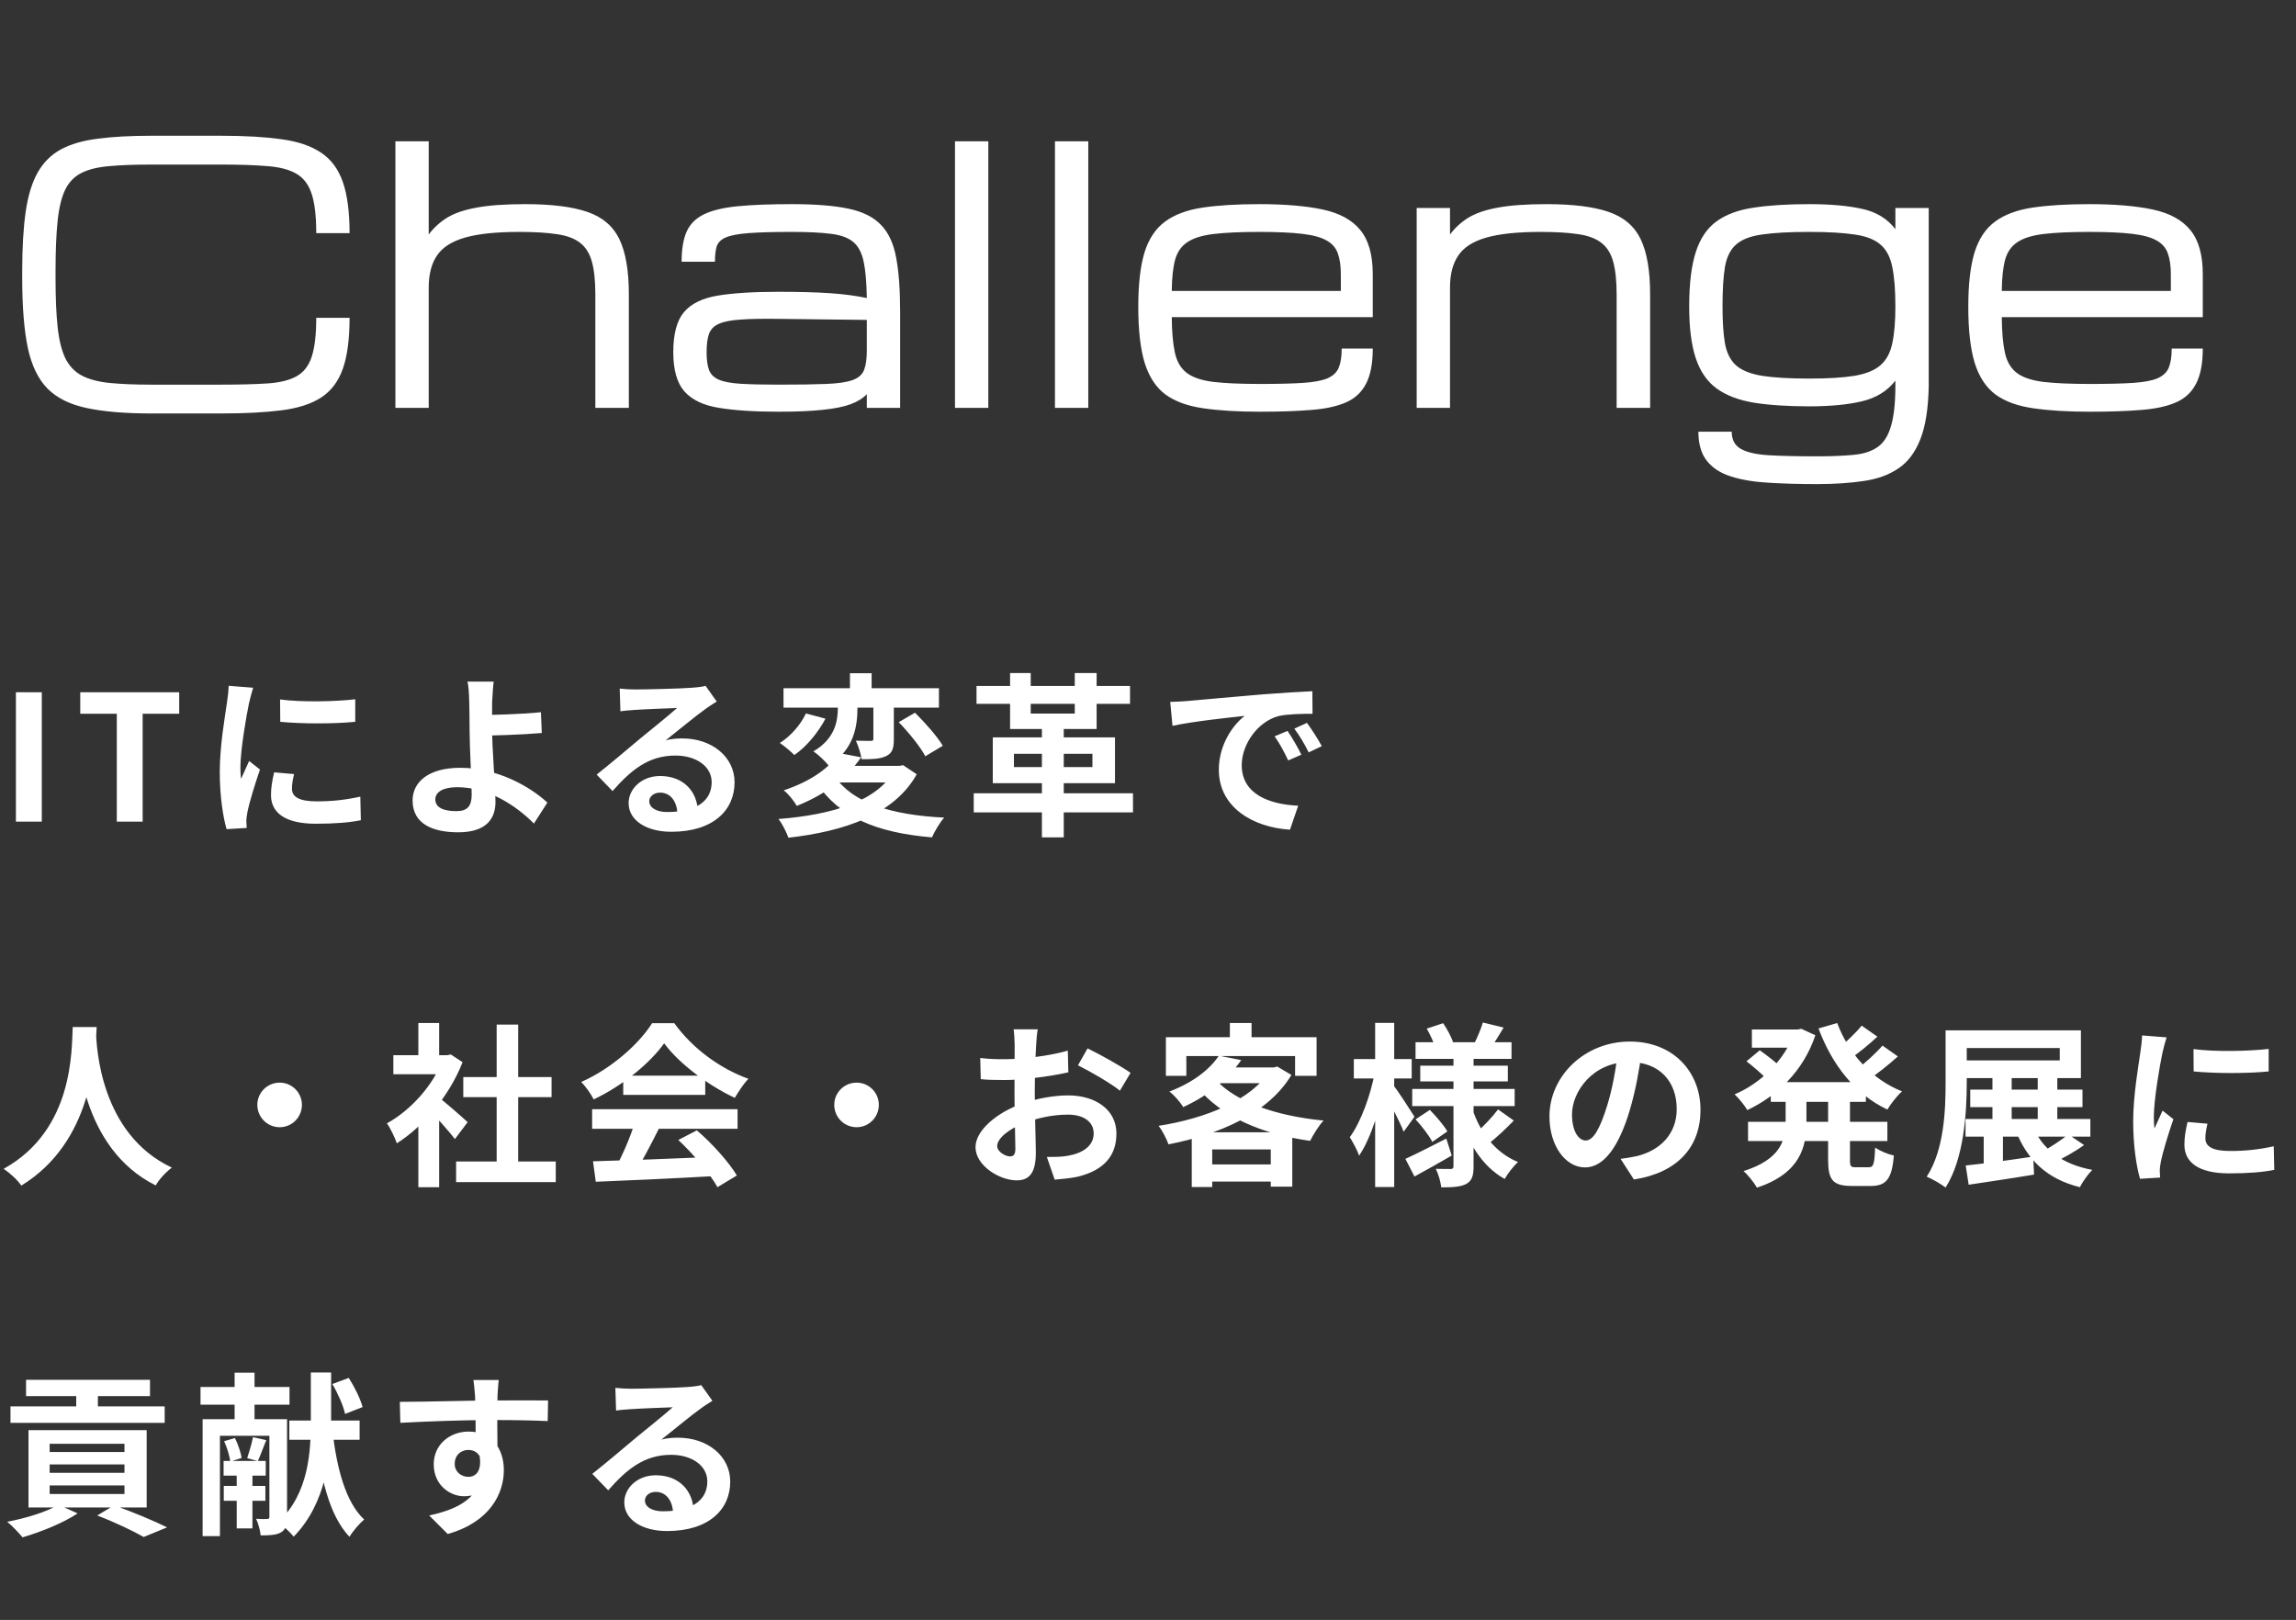 <svg width="394" height="278" viewBox="0 0 394 278" fill="none" xmlns="http://www.w3.org/2000/svg">
<rect x="0" y="0" width="394" height="278" fill="#333333" stroke="none"/>
<path d="M3.812 47.721L3.812 46.529C3.812 42.478 4.011 39.083 4.408 36.343C4.805 33.583 5.49 31.339 6.463 29.611C7.436 27.884 8.757 26.563 10.425 25.65C12.113 24.736 14.227 24.121 16.769 23.803C19.311 23.466 22.369 23.297 25.943 23.297L37.946 23.297C42.037 23.297 45.482 23.495 48.282 23.893C51.101 24.27 53.365 25.034 55.073 26.186C56.8 27.318 58.051 28.996 58.826 31.22C59.6 33.424 59.987 36.353 59.987 40.006L54.269 40.006C54.269 37.127 54.01 34.893 53.494 33.305C52.978 31.696 52.104 30.535 50.873 29.82C49.662 29.105 48.004 28.668 45.899 28.509C43.794 28.331 41.143 28.241 37.946 28.241L25.943 28.241C23.103 28.241 20.711 28.331 18.765 28.509C16.819 28.668 15.23 29.055 13.999 29.671C12.788 30.267 11.854 31.22 11.199 32.53C10.564 33.841 10.127 35.628 9.889 37.892C9.65 40.155 9.531 43.035 9.531 46.529L9.531 47.721C9.531 51.096 9.65 53.896 9.889 56.12C10.127 58.344 10.564 60.121 11.199 61.452C11.854 62.782 12.788 63.775 13.999 64.43C15.23 65.085 16.819 65.512 18.765 65.711C20.711 65.909 23.103 66.009 25.943 66.009L37.946 66.009C41.143 66.009 43.794 65.939 45.899 65.8C48.004 65.661 49.662 65.254 50.873 64.579C52.104 63.904 52.978 62.782 53.494 61.213C54.01 59.625 54.269 57.401 54.269 54.541L59.987 54.541C59.987 58.195 59.6 61.114 58.826 63.298C58.051 65.483 56.8 67.131 55.073 68.243C53.365 69.335 51.101 70.06 48.282 70.417C45.482 70.774 42.037 70.953 37.946 70.953L25.943 70.953C21.475 70.953 17.802 70.645 14.922 70.03C12.043 69.434 9.789 68.322 8.161 66.694C6.553 65.066 5.421 62.722 4.766 59.665C4.13 56.607 3.812 52.625 3.812 47.721ZM67.851 70L67.851 24.25L73.569 24.25L73.569 40.245C74.423 39.093 75.476 38.13 76.727 37.355C77.997 36.581 79.685 36.005 81.79 35.628C83.915 35.231 86.695 35.032 90.13 35.032C94.618 35.032 98.152 35.469 100.733 36.343C103.335 37.217 105.181 38.775 106.273 41.019C107.366 43.263 107.912 46.44 107.912 50.55L107.912 70L102.163 70L102.163 50.55C102.163 48.207 101.965 46.321 101.567 44.891C101.17 43.461 100.485 42.379 99.512 41.645C98.559 40.91 97.239 40.423 95.551 40.185C93.863 39.927 91.718 39.798 89.117 39.798C85.146 39.798 82.028 40.126 79.765 40.781C77.501 41.436 75.903 42.469 74.969 43.878C74.036 45.268 73.569 47.085 73.569 49.329L73.569 70L67.851 70ZM133.616 70.655C129.506 70.655 126.11 70.437 123.43 70C120.769 69.583 118.783 68.65 117.473 67.2C116.182 65.751 115.537 63.497 115.537 60.439C115.537 57.322 116.142 55.038 117.354 53.588C118.585 52.119 120.521 51.166 123.162 50.729C125.822 50.292 129.307 50.074 133.616 50.074C137.111 50.074 140.04 50.153 142.403 50.312C144.766 50.471 146.881 50.749 148.747 51.146C148.707 48.505 148.529 46.43 148.211 44.921C147.893 43.392 147.298 42.26 146.424 41.525C145.55 40.791 144.269 40.324 142.582 40.126C140.914 39.907 138.69 39.798 135.91 39.798C132.733 39.798 130.241 39.867 128.434 40.006C126.646 40.145 125.346 40.394 124.532 40.751C123.718 41.108 123.201 41.625 122.983 42.3C122.784 42.975 122.685 43.849 122.685 44.921L116.966 44.921C116.966 42.776 117.254 41.049 117.83 39.738C118.426 38.428 119.429 37.435 120.838 36.76C122.248 36.085 124.174 35.628 126.617 35.39C129.079 35.151 132.177 35.032 135.91 35.032C139.921 35.032 143.147 35.29 145.59 35.807C148.052 36.323 149.919 37.256 151.189 38.606C152.48 39.937 153.344 41.803 153.781 44.206C154.237 46.609 154.466 49.706 154.466 53.499L154.466 70L148.747 70L148.747 67.647C148.072 68.362 147.139 68.938 145.947 69.374C144.756 69.811 143.167 70.129 141.182 70.328C139.216 70.546 136.694 70.655 133.616 70.655ZM133.616 66.009C137.012 66.009 139.722 65.969 141.748 65.89C143.773 65.81 145.282 65.592 146.275 65.234C147.288 64.877 147.953 64.301 148.271 63.507C148.588 62.713 148.747 61.601 148.747 60.171L148.747 54.899L133.616 54.72C130.936 54.681 128.771 54.72 127.123 54.839C125.495 54.939 124.254 55.177 123.4 55.554C122.546 55.912 121.97 56.487 121.672 57.282C121.394 58.056 121.255 59.109 121.255 60.439C121.255 61.73 121.394 62.752 121.672 63.507C121.97 64.261 122.546 64.817 123.4 65.175C124.254 65.532 125.495 65.761 127.123 65.86C128.771 65.959 130.936 66.009 133.616 66.009ZM163.878 70L163.878 24.25L169.597 24.25L169.597 70L163.878 70ZM181.034 70L181.034 24.25L186.753 24.25L186.753 70L181.034 70ZM235.571 59.813C235.571 62.375 235.184 64.391 234.409 65.86C233.655 67.329 232.493 68.401 230.924 69.077C229.356 69.752 227.35 70.179 224.908 70.357C222.485 70.556 219.596 70.655 216.24 70.655C212.408 70.655 209.151 70.457 206.471 70.06C203.81 69.682 201.655 68.898 200.007 67.707C198.379 66.495 197.188 64.688 196.433 62.286C195.698 59.883 195.331 56.676 195.331 52.665C195.331 48.773 195.688 45.656 196.403 43.312C197.138 40.969 198.319 39.202 199.948 38.011C201.576 36.819 203.711 36.025 206.352 35.628C209.012 35.231 212.259 35.032 216.091 35.032C220.48 35.032 224.113 35.34 226.993 35.956C229.872 36.571 232.016 37.743 233.426 39.47C234.856 41.198 235.571 43.73 235.571 47.065L235.571 54.422L201.08 54.422C201.099 56.964 201.278 58.999 201.616 60.528C201.953 62.057 202.628 63.209 203.641 63.983C204.654 64.758 206.163 65.274 208.168 65.532C210.194 65.77 212.884 65.89 216.24 65.89C219.258 65.89 221.691 65.83 223.538 65.711C225.404 65.592 226.814 65.334 227.767 64.936C228.74 64.519 229.395 63.904 229.733 63.09C230.07 62.276 230.239 61.184 230.239 59.813L235.571 59.813ZM216.091 39.798C212.855 39.798 210.243 39.917 208.258 40.155C206.292 40.394 204.793 40.86 203.76 41.555C202.728 42.23 202.023 43.243 201.646 44.593C201.288 45.944 201.099 47.721 201.08 49.925L230.09 49.925L230.09 47.065C230.09 45.636 229.922 44.454 229.584 43.521C229.266 42.568 228.631 41.823 227.678 41.287C226.725 40.731 225.315 40.344 223.448 40.126C221.602 39.907 219.149 39.798 216.091 39.798ZM243.106 70L243.106 35.688L248.825 35.688L248.825 40.245C249.679 39.093 250.731 38.13 251.982 37.355C253.253 36.581 254.941 36.005 257.046 35.628C259.171 35.231 261.951 35.032 265.386 35.032C269.873 35.032 273.408 35.469 275.989 36.343C278.59 37.217 280.437 38.775 281.529 41.019C282.621 43.263 283.167 46.44 283.167 50.55L283.167 70L277.419 70L277.419 50.55C277.419 48.207 277.22 46.321 276.823 44.891C276.426 43.461 275.741 42.379 274.768 41.645C273.815 40.91 272.494 40.423 270.807 40.185C269.119 39.927 266.974 39.798 264.373 39.798C260.402 39.798 257.284 40.126 255.021 40.781C252.757 41.436 251.158 42.469 250.225 43.878C249.292 45.268 248.825 47.085 248.825 49.329L248.825 70L243.106 70ZM311.761 83.076C308.723 83.076 305.953 82.996 303.451 82.837C300.969 82.698 298.834 82.341 297.047 81.765C295.26 81.209 293.88 80.316 292.907 79.085C291.934 77.873 291.448 76.205 291.448 74.081L297.167 74.081C297.167 75.471 297.703 76.463 298.775 77.059C299.867 77.655 301.495 78.012 303.66 78.131C305.824 78.251 308.525 78.31 311.761 78.31C314.164 78.31 316.219 78.231 317.927 78.072C319.634 77.933 321.024 77.506 322.097 76.791C323.189 76.076 323.983 74.875 324.479 73.187C324.996 71.519 325.254 69.166 325.254 66.128L325.254 65.324C323.864 67.111 321.948 68.292 319.505 68.868C317.083 69.444 314.075 69.732 310.48 69.732C306.767 69.732 303.6 69.523 300.979 69.106C298.358 68.67 296.223 67.856 294.575 66.664C292.947 65.473 291.756 63.745 291.001 61.481C290.246 59.218 289.869 56.259 289.869 52.605C289.869 48.714 290.246 45.596 291.001 43.253C291.756 40.91 292.947 39.153 294.575 37.981C296.223 36.79 298.358 36.005 300.979 35.628C303.6 35.231 306.767 35.032 310.48 35.032C314.075 35.032 317.083 35.3 319.505 35.836C321.948 36.353 323.864 37.514 325.254 39.321L325.254 35.688L330.973 35.688L330.973 66.366C330.893 70.139 330.417 73.137 329.543 75.361C328.669 77.605 327.418 79.273 325.79 80.365C324.182 81.477 322.196 82.202 319.833 82.54C317.49 82.897 314.799 83.076 311.761 83.076ZM325.254 52.605C325.254 49.766 325.075 47.502 324.718 45.815C324.38 44.107 323.705 42.826 322.692 41.972C321.7 41.099 320.22 40.523 318.254 40.245C316.308 39.947 313.717 39.798 310.48 39.798C307.065 39.798 304.355 39.947 302.349 40.245C300.363 40.523 298.884 41.099 297.911 41.972C296.938 42.826 296.303 44.107 296.005 45.815C295.727 47.502 295.588 49.766 295.588 52.605C295.588 55.187 295.727 57.292 296.005 58.92C296.303 60.548 296.928 61.799 297.881 62.673C298.854 63.547 300.344 64.152 302.349 64.49C304.355 64.808 307.065 64.966 310.48 64.966C313.717 64.966 316.308 64.808 318.254 64.49C320.22 64.152 321.7 63.547 322.692 62.673C323.705 61.799 324.38 60.548 324.718 58.92C325.075 57.292 325.254 55.187 325.254 52.605ZM378.003 59.813C378.003 62.375 377.616 64.391 376.842 65.86C376.087 67.329 374.926 68.401 373.357 69.077C371.788 69.752 369.783 70.179 367.34 70.357C364.918 70.556 362.029 70.655 358.673 70.655C354.84 70.655 351.584 70.457 348.903 70.06C346.243 69.682 344.088 68.898 342.44 67.707C340.812 66.495 339.62 64.688 338.866 62.286C338.131 59.883 337.764 56.676 337.764 52.665C337.764 48.773 338.121 45.656 338.836 43.312C339.571 40.969 340.752 39.202 342.38 38.011C344.009 36.819 346.143 36.025 348.784 35.628C351.445 35.231 354.692 35.032 358.524 35.032C362.912 35.032 366.546 35.34 369.425 35.956C372.305 36.571 374.449 37.743 375.859 39.47C377.289 41.198 378.003 43.73 378.003 47.065L378.003 54.422L343.512 54.422C343.532 56.964 343.711 58.999 344.048 60.528C344.386 62.057 345.061 63.209 346.074 63.983C347.086 64.758 348.596 65.274 350.601 65.532C352.626 65.77 355.317 65.89 358.673 65.89C361.691 65.89 364.124 65.83 365.97 65.711C367.837 65.592 369.247 65.334 370.2 64.936C371.173 64.519 371.828 63.904 372.166 63.09C372.503 62.276 372.672 61.184 372.672 59.813L378.003 59.813ZM358.524 39.798C355.287 39.798 352.676 39.917 350.69 40.155C348.725 40.394 347.225 40.86 346.193 41.555C345.16 42.23 344.455 43.243 344.078 44.593C343.721 45.944 343.532 47.721 343.512 49.925L372.523 49.925L372.523 47.065C372.523 45.636 372.354 44.454 372.017 43.521C371.699 42.568 371.063 41.823 370.11 41.287C369.157 40.731 367.747 40.344 365.881 40.126C364.034 39.907 361.582 39.798 358.524 39.798Z" fill="white"/>
<path d="M2.73 141L2.73 118.8L7.17 118.8L7.17 141L2.73 141ZM20.042 141L20.042 122.49L13.772 122.49L13.772 118.8L30.752 118.8L30.752 122.49L24.482 122.49L24.482 141L20.042 141ZM48.062 120.03C51.752 120.54 57.752 120.39 60.962 120L60.962 123.87C57.302 124.23 51.842 124.23 48.092 123.87L48.062 120.03ZM50.462 132.84C50.222 133.86 50.102 134.58 50.102 135.36C50.102 136.71 51.272 137.52 54.332 137.52C57.002 137.52 59.222 137.28 61.832 136.71L61.922 140.76C59.972 141.15 57.542 141.36 54.152 141.36C48.992 141.36 46.502 139.5 46.502 136.44C46.502 135.24 46.682 134.07 47.042 132.54L50.462 132.84ZM43.442 118.02C43.232 118.65 42.842 120.18 42.722 120.72C42.302 122.7 41.252 128.7 41.252 131.7C41.252 132.3 41.282 133.05 41.372 133.65C41.822 132.63 42.302 131.61 42.752 130.59L44.612 132.06C43.742 134.58 42.752 137.82 42.452 139.41C42.362 139.86 42.272 140.52 42.272 140.82C42.302 141.15 42.302 141.66 42.332 142.08L38.882 142.29C38.282 140.25 37.712 136.59 37.712 132.51C37.712 127.98 38.612 122.94 38.942 120.6C39.062 119.79 39.212 118.65 39.242 117.69L43.442 118.02ZM84.722 116.97C84.602 117.84 84.512 119.31 84.452 120.48C84.422 121.92 84.452 123.63 84.452 125.34C84.452 128.67 85.022 135.12 85.022 137.64C85.022 140.31 83.642 142.83 78.632 142.83C74.312 142.83 70.802 141.42 70.802 137.37C70.802 134.22 73.502 131.76 78.992 131.76C85.262 131.76 90.872 134.91 93.932 137.73L91.622 141.33C88.652 138.33 83.882 135.09 78.452 135.09C76.112 135.09 74.702 135.87 74.702 137.19C74.702 138.63 76.202 139.2 78.302 139.2C80.222 139.2 80.942 138.33 80.942 136.35C80.942 134.25 80.582 128.19 80.582 125.34C80.582 123.54 80.552 121.77 80.522 120.48C80.492 118.98 80.402 117.69 80.222 116.97L84.722 116.97ZM82.442 122.7C84.212 122.7 89.462 122.58 92.822 122.22L92.972 125.79C89.582 126.09 84.302 126.24 82.442 126.24L82.442 122.7ZM106.344 118.17C107.184 118.26 108.204 118.32 109.044 118.32C110.664 118.32 117.054 118.17 118.764 118.02C120.024 117.93 120.714 117.81 121.074 117.69L122.994 120.39C122.304 120.84 121.584 121.26 120.924 121.77C119.304 122.91 116.154 125.55 114.234 127.05C115.254 126.78 116.154 126.72 117.084 126.72C122.184 126.72 126.054 129.9 126.054 134.25C126.054 138.99 122.454 142.74 115.194 142.74C111.024 142.74 107.874 140.85 107.874 137.82C107.874 135.39 110.094 133.17 113.274 133.17C117.384 133.17 119.664 135.93 119.754 139.23L116.244 139.68C116.184 137.52 115.044 136.02 113.274 136.02C112.164 136.02 111.414 136.71 111.414 137.49C111.414 138.6 112.644 139.35 114.474 139.35C119.544 139.35 122.124 137.43 122.124 134.22C122.124 131.49 119.424 129.66 115.914 129.66C111.294 129.66 108.324 132.12 105.114 135.75L102.384 132.93C104.514 131.25 108.144 128.19 109.884 126.72C111.564 125.34 114.714 122.82 116.184 121.5C114.654 121.56 110.514 121.71 108.894 121.83C108.084 121.89 107.154 121.95 106.464 122.07L106.344 118.17ZM134.454 118.11L161.124 118.11L161.124 121.44L134.454 121.44L134.454 118.11ZM145.854 115.53L149.574 115.53L149.574 119.49L145.854 119.49L145.854 115.53ZM149.874 119.46L153.384 119.46L153.384 126.84C153.384 128.4 153.144 129.24 152.064 129.75C151.044 130.26 149.664 130.29 147.864 130.29C147.714 129.33 147.294 128.04 146.874 127.11C147.924 127.14 149.064 127.14 149.424 127.14C149.784 127.14 149.874 127.08 149.874 126.75L149.874 119.46ZM143.784 119.01L147.144 119.01L147.144 121.38C147.144 124.53 146.634 128.61 142.194 131.4C141.654 130.65 140.394 129.48 139.584 128.94C143.364 126.72 143.784 123.66 143.784 121.29L143.784 119.01ZM154.224 123.93L157.014 122.31C158.724 123.99 160.824 126.36 161.784 127.98L158.784 129.78C157.944 128.16 155.934 125.7 154.224 123.93ZM138.294 122.43L141.654 123.33C140.394 125.7 138.414 128.13 136.314 129.57C135.684 128.94 134.544 127.98 133.824 127.5C135.744 126.3 137.484 124.23 138.294 122.43ZM143.274 133.26C146.334 137.76 152.874 139.86 162.024 140.31C161.274 141.15 160.374 142.68 159.924 143.7C150.294 142.89 143.994 140.19 140.064 134.28L143.274 133.26ZM144.024 129.24L147.774 129.96C145.344 133.44 141.924 136.2 136.734 138.3C136.254 137.46 135.234 136.17 134.484 135.63C139.284 134.04 142.404 131.67 144.024 129.24ZM143.964 131.43L154.584 131.43L154.584 134.28L141.444 134.28L143.964 131.43ZM153.594 131.43L154.374 131.43L154.974 131.31L157.314 132.87C153.444 139.83 144.804 142.68 135.294 143.76C134.994 142.89 134.214 141.3 133.584 140.55C142.794 139.83 150.714 137.49 153.594 132L153.594 131.43ZM178.794 123.87L182.544 123.87L182.544 143.7L178.794 143.7L178.794 123.87ZM167.574 117.72L193.914 117.72L193.914 120.78L167.574 120.78L167.574 117.72ZM167.094 136.14L194.424 136.14L194.424 139.41L167.094 139.41L167.094 136.14ZM173.334 115.5L176.874 115.5L176.874 122.46L184.434 122.46L184.434 115.5L188.184 115.5L188.184 125.1L173.334 125.1L173.334 115.5ZM173.994 129.36L173.994 131.64L187.464 131.64L187.464 129.36L173.994 129.36ZM170.364 126.54L191.334 126.54L191.334 134.4L170.364 134.4L170.364 126.54ZM200.814 120.45C201.984 120.42 203.184 120.36 203.754 120.3C206.244 120.06 211.194 119.64 216.684 119.16C219.804 118.92 223.074 118.71 225.204 118.62L225.234 122.49C223.614 122.49 221.034 122.52 219.414 122.88C215.814 123.84 213.084 127.74 213.084 131.31C213.084 136.23 217.704 138.03 222.774 138.27L221.364 142.38C215.094 141.99 209.154 138.6 209.154 132.09C209.154 127.8 211.584 124.38 213.594 122.85C210.804 123.15 204.654 123.81 201.204 124.56L200.814 120.45ZM220.944 125.43C221.664 126.48 222.744 128.31 223.314 129.51L221.064 130.5C220.284 128.88 219.654 127.68 218.724 126.36L220.944 125.43ZM224.274 124.05C225.054 125.1 226.194 126.87 226.824 128.04L224.574 129.12C223.764 127.5 223.074 126.36 222.114 125.04L224.274 124.05ZM12.48 176.25L16.59 176.25C16.32 181.29 15.93 195.93 3.66 203.46C3.03 202.53 1.86 201.42 0.63 200.58C12.69 193.89 12.27 180.18 12.48 176.25ZM16.47 177.03C16.56 179.64 17.19 194.61 29.49 200.37C28.35 201.24 27.27 202.44 26.73 203.43C13.8 197.01 13.23 180.48 12.99 177.39L16.47 177.03ZM48 185.79C50.1 185.79 51.81 187.5 51.81 189.6C51.81 191.73 50.1 193.44 48 193.44C45.87 193.44 44.16 191.73 44.16 189.6C44.16 187.5 45.87 185.79 48 185.79ZM78.27 199.32L95.37 199.32L95.37 202.86L78.27 202.86L78.27 199.32ZM79.5 184.83L94.65 184.83L94.65 188.28L79.5 188.28L79.5 184.83ZM85.23 175.83L88.92 175.83L88.92 201.03L85.23 201.03L85.23 175.83ZM67.5 181.08L77.34 181.08L77.34 184.35L67.5 184.35L67.5 181.08ZM71.79 191.34L75.36 187.08L75.36 203.73L71.79 203.73L71.79 191.34ZM71.79 175.56L75.36 175.56L75.36 182.61L71.79 182.61L71.79 175.56ZM75 188.1C76.05 188.82 79.44 191.82 80.25 192.57L78.06 195.48C76.89 193.92 74.37 191.16 73.02 189.84L75 188.1ZM76.02 181.08L76.74 181.08L77.37 180.96L79.38 182.28C77.1 188.13 72.57 193.38 68.1 196.2C67.77 195.24 66.93 193.47 66.39 192.78C70.47 190.56 74.43 186.15 76.02 181.74L76.02 181.08ZM101.76 199.29C107.13 199.14 115.47 198.84 123.03 198.51L122.91 201.81C115.56 202.23 107.64 202.59 102.24 202.8L101.76 199.29ZM101.61 190.35L126.57 190.35L126.57 193.71L101.61 193.71L101.61 190.35ZM106.95 184.59L121.02 184.59L121.02 187.89L106.95 187.89L106.95 184.59ZM108.96 192.54L113.07 193.68C111.66 196.5 110.04 199.62 108.69 201.63L105.54 200.58C106.77 198.39 108.21 195.06 108.96 192.54ZM116.4 195.63L119.58 193.98C122.28 196.29 125.07 199.44 126.45 201.72L123.12 203.73C121.86 201.45 118.98 198.03 116.4 195.63ZM113.97 179.04C111.54 182.46 106.86 186.3 101.88 188.67C101.46 187.8 100.5 186.45 99.75 185.67C104.88 183.42 109.68 179.13 111.9 175.59L115.71 175.59C118.89 180 123.66 183.42 128.43 185.13C127.56 186.03 126.75 187.32 126.09 188.4C121.59 186.3 116.52 182.52 113.97 179.04ZM147 185.79C149.1 185.79 150.81 187.5 150.81 189.6C150.81 191.73 149.1 193.44 147 193.44C144.87 193.44 143.16 191.73 143.16 189.6C143.16 187.5 144.87 185.79 147 185.79ZM178.08 176.64C177.96 177.21 177.84 178.5 177.81 179.25C177.66 181.62 177.57 184.86 177.57 187.65C177.57 190.92 177.75 196.11 177.75 197.85C177.75 201.54 176.43 202.56 174.45 202.56C171.54 202.56 167.4 200.04 167.4 196.86C167.4 193.95 171.15 190.89 175.32 189.42C177.99 188.46 181.02 187.98 183.3 187.98C187.92 187.98 191.58 190.38 191.58 194.52C191.58 198.09 189.72 200.76 184.95 201.93C183.57 202.23 182.22 202.32 180.99 202.44L179.64 198.54C180.96 198.54 182.28 198.54 183.3 198.33C185.73 197.91 187.68 196.68 187.68 194.52C187.68 192.45 185.88 191.28 183.27 191.28C180.72 191.28 178.08 191.82 175.74 192.75C173.04 193.77 171.12 195.39 171.12 196.68C171.12 197.64 172.53 198.45 173.31 198.45C173.85 198.45 174.24 198.21 174.24 197.16C174.24 195.6 174.09 191.43 174.09 187.8C174.09 184.38 174.12 180.66 174.12 179.28C174.12 178.68 174.03 177.18 173.94 176.64L178.08 176.64ZM186.63 179.91C188.91 181.02 192.39 182.97 194.01 184.11L192.18 187.17C190.74 185.97 186.84 183.72 184.98 182.82L186.63 179.91ZM168.21 181.56C169.98 181.77 171.27 181.77 172.35 181.77C175.47 181.77 180.15 181.2 183.24 180.3L183.33 184.02C179.94 184.8 175.11 185.34 172.47 185.34C170.49 185.34 169.32 185.31 168.3 185.19L168.21 181.56ZM209.16 181.17L213 181.92C210.72 185.16 207.66 187.86 203.04 189.99C202.56 189.15 201.45 187.89 200.67 187.32C204.9 185.7 207.66 183.42 209.16 181.17ZM210 183.18L218.97 183.18L218.97 185.88L207.54 185.88L210 183.18ZM217.89 183.18L218.58 183.18L219.18 183.03L221.61 184.47C217.65 191.1 209.16 194.7 200.52 196.38C200.19 195.45 199.44 193.98 198.81 193.2C206.85 191.97 214.89 188.73 217.89 183.69L217.89 183.18ZM208.56 185.22C212.04 189.12 219.03 191.52 227.13 192.3C226.32 193.14 225.33 194.76 224.82 195.78C216.57 194.64 209.73 191.7 205.44 186.6L208.56 185.22ZM204.51 194.31L221.76 194.31L221.76 203.64L218.07 203.64L218.07 197.25L208.02 197.25L208.02 203.7L204.51 203.7L204.51 194.31ZM206.28 199.83L219.87 199.83L219.87 202.77L206.28 202.77L206.28 199.83ZM211.05 175.56L214.77 175.56L214.77 179.82L211.05 179.82L211.05 175.56ZM200.07 177.99L225.93 177.99L225.93 184.62L222.24 184.62L222.24 181.23L203.58 181.23L203.58 184.62L200.07 184.62L200.07 177.99ZM242.91 178.86L259.38 178.86L259.38 181.71L242.91 181.71L242.91 178.86ZM243.72 182.88L258.75 182.88L258.75 185.58L243.72 185.58L243.72 182.88ZM242.34 186.87L259.92 186.87L259.92 189.81L242.34 189.81L242.34 186.87ZM254.46 175.47L258.03 176.34C257.22 177.69 256.41 179.01 255.81 179.88L252.99 179.07C253.53 178.02 254.16 176.52 254.46 175.47ZM244.83 176.52L247.65 175.59C248.34 176.61 249.09 177.99 249.36 178.92L246.36 180C246.12 179.07 245.46 177.6 244.83 176.52ZM257.07 190.38L259.77 192.3C258.45 193.68 256.86 195.15 255.66 196.11L253.35 194.34C254.52 193.35 256.14 191.64 257.07 190.38ZM242.91 192.09L245.37 190.47C246.45 191.58 247.77 193.11 248.37 194.16L245.79 195.96C245.25 194.88 243.99 193.26 242.91 192.09ZM241.17 198.87C242.97 198.06 245.61 196.71 248.19 195.39L249.12 198.3C247.02 199.53 244.65 200.85 242.73 201.9L241.17 198.87ZM249.42 180.78L252.87 180.78L252.87 200.13C252.87 201.75 252.6 202.62 251.64 203.16C250.65 203.7 249.21 203.76 247.32 203.76C247.23 202.83 246.81 201.42 246.39 200.58C247.41 200.61 248.58 200.61 248.94 200.61C249.3 200.61 249.42 200.46 249.42 200.13L249.42 180.78ZM252.69 190.38C254.01 194.4 256.65 197.85 260.49 199.41C259.77 200.07 258.72 201.39 258.21 202.32C254.31 200.16 251.76 195.96 250.35 190.92L252.69 190.38ZM232.32 181.74L242.25 181.74L242.25 185.07L232.32 185.07L232.32 181.74ZM235.98 175.53L239.25 175.53L239.25 203.7L235.98 203.7L235.98 175.53ZM235.92 184.02L237.93 184.71C237.06 189.45 235.35 195.24 233.22 198.33C232.92 197.37 232.14 195.99 231.63 195.15C233.55 192.54 235.23 187.83 235.92 184.02ZM239.1 186.21C239.76 187.02 242.22 190.8 242.73 191.64L240.87 194.22C240.21 192.48 238.41 189.06 237.6 187.65L239.1 186.21ZM281.73 180.45C281.31 183.51 280.71 187.02 279.66 190.56C277.86 196.62 275.28 200.34 272.01 200.34C268.65 200.34 265.89 196.65 265.89 191.58C265.89 184.68 271.92 178.74 279.69 178.74C287.1 178.74 291.81 183.9 291.81 190.47C291.81 196.77 287.94 201.24 280.38 202.41L278.1 198.87C279.27 198.72 280.11 198.57 280.92 198.39C284.73 197.46 287.73 194.73 287.73 190.32C287.73 185.61 284.79 182.25 279.6 182.25C273.24 182.25 269.76 187.44 269.76 191.22C269.76 194.25 270.96 195.72 272.1 195.72C273.39 195.72 274.53 193.8 275.79 189.75C276.66 186.93 277.32 183.48 277.62 180.33L281.73 180.45ZM303.87 185.7L320.19 185.7L320.19 189.09L303.87 189.09L303.87 185.7ZM300.63 176.67L309.12 176.67L309.12 179.79L300.63 179.79L300.63 176.67ZM299.97 192.51L323.88 192.51L323.88 195.81L299.97 195.81L299.97 192.51ZM307.86 176.67L308.49 176.67L309.12 176.55L311.52 177.66C309.48 183.78 304.98 188.07 299.85 190.5C299.37 189.69 298.38 188.46 297.66 187.8C302.13 185.94 306.3 181.86 307.86 177.3L307.86 176.67ZM306.42 187.41L309.99 187.41L309.99 192.6C309.99 196.86 308.91 201.33 301.5 203.82C301.05 203.01 299.94 201.6 299.19 200.97C305.58 198.96 306.42 195.63 306.42 192.54L306.42 187.41ZM315.27 175.56C317.19 180.72 321.12 185.19 326.4 187.29C325.56 188.01 324.45 189.45 323.88 190.41C318.3 187.77 314.4 182.73 312.06 176.49L315.27 175.56ZM299.7 182.13L301.98 180.24C303.12 181.05 304.68 182.22 305.46 183.03L303.09 185.1C302.37 184.32 300.87 183.03 299.7 182.13ZM319.47 176.01L322.17 177.9C320.61 179.34 318.78 180.84 317.37 181.77L315.21 180.12C316.56 179.07 318.42 177.3 319.47 176.01ZM323.04 179.43L325.68 181.29C324.06 182.76 322.08 184.32 320.55 185.34L318.39 183.69C319.86 182.61 321.87 180.78 323.04 179.43ZM313.71 187.56L317.46 187.56L317.46 199.05C317.46 200.16 317.58 200.31 318.42 200.31C318.78 200.31 320.28 200.31 320.7 200.31C321.51 200.31 321.66 199.74 321.78 196.92C322.53 197.49 324 198.09 324.99 198.3C324.66 202.29 323.7 203.52 321.06 203.52C320.4 203.52 318.42 203.52 317.76 203.52C314.49 203.52 313.71 202.44 313.71 199.05L313.71 187.56ZM338.1 186.99L357.36 186.99L357.36 189.99L338.1 189.99L338.1 186.99ZM337.29 192.03L358.71 192.03L358.71 195.06L337.29 195.06L337.29 192.03ZM341.91 184.5L345.21 184.5L345.21 193.44L341.91 193.44L341.91 184.5ZM340.41 193.14L343.71 193.14L343.71 200.7L340.41 200.7L340.41 193.14ZM349.68 184.5L353.04 184.5L353.04 193.41L349.68 193.41L349.68 184.5ZM333.87 176.82L337.5 176.82L337.5 185.73C337.5 191.01 337.02 198.84 333.87 203.79C333.15 203.22 331.53 202.29 330.63 201.93C333.63 197.31 333.87 190.53 333.87 185.73L333.87 176.82ZM336.09 176.82L357.09 176.82L357.09 185.01L336.09 185.01L336.09 181.98L353.46 181.98L353.46 179.85L336.09 179.85L336.09 176.82ZM337.32 200.01C340.26 199.71 344.67 199.11 348.9 198.48L349.05 201.57C345.15 202.23 340.95 202.83 337.83 203.31L337.32 200.01ZM348.84 193.29C350.43 197.16 353.82 199.8 359.04 200.76C358.32 201.48 357.36 202.83 356.91 203.73C351.24 202.32 347.82 199.02 345.87 193.92L348.84 193.29ZM354.93 194.67L357.63 196.5C356.01 197.67 354 198.78 352.47 199.5L350.16 197.79C351.66 197.01 353.73 195.66 354.93 194.67ZM376.41 180.03C380.1 180.54 386.1 180.39 389.31 180L389.31 183.87C385.65 184.23 380.19 184.23 376.44 183.87L376.41 180.03ZM378.81 192.84C378.57 193.86 378.45 194.58 378.45 195.36C378.45 196.71 379.62 197.52 382.68 197.52C385.35 197.52 387.57 197.28 390.18 196.71L390.27 200.76C388.32 201.15 385.89 201.36 382.5 201.36C377.34 201.36 374.85 199.5 374.85 196.44C374.85 195.24 375.03 194.07 375.39 192.54L378.81 192.84ZM371.79 178.02C371.58 178.65 371.19 180.18 371.07 180.72C370.65 182.7 369.6 188.7 369.6 191.7C369.6 192.3 369.63 193.05 369.72 193.65C370.17 192.63 370.65 191.61 371.1 190.59L372.96 192.06C372.09 194.58 371.1 197.82 370.8 199.41C370.71 199.86 370.62 200.52 370.62 200.82C370.65 201.15 370.65 201.66 370.68 202.08L367.23 202.29C366.63 200.25 366.06 196.59 366.06 192.51C366.06 187.98 366.96 182.94 367.29 180.6C367.41 179.79 367.56 178.65 367.59 177.69L371.79 178.02ZM4.47 236.79L25.74 236.79L25.74 239.58L4.47 239.58L4.47 236.79ZM1.8 241.35L28.26 241.35L28.26 244.17L1.8 244.17L1.8 241.35ZM13.08 237.48L16.8 237.48L16.8 242.79L13.08 242.79L13.08 237.48ZM8.52 251.31L8.52 252.75L21.36 252.75L21.36 251.31L8.52 251.31ZM8.52 254.91L8.52 256.38L21.36 256.38L21.36 254.91L8.52 254.91ZM8.52 247.77L8.52 249.18L21.36 249.18L21.36 247.77L8.52 247.77ZM4.89 245.43L25.17 245.43L25.17 258.69L4.89 258.69L4.89 245.43ZM16.68 260.07L19.59 258.33C22.77 259.47 26.52 261.03 28.68 262.11L24.66 263.76C22.92 262.77 19.77 261.24 16.68 260.07ZM10.02 258.24L13.32 259.71C10.86 261.36 6.96 262.92 3.87 263.82C3.27 263.1 2.04 261.78 1.23 261.15C4.41 260.55 7.98 259.47 10.02 258.24ZM49.65 243.78L61.71 243.78L61.71 247.08L49.65 247.08L49.65 243.78ZM38.37 250.71L45.6 250.71L45.6 253.23L38.37 253.23L38.37 250.71ZM38.4 255L45.54 255L45.54 257.55L38.4 257.55L38.4 255ZM34.41 238.02L49.68 238.02L49.68 241.05L34.41 241.05L34.41 238.02ZM53.34 235.53L56.82 235.53L56.82 243.78C56.82 249.69 56.01 257.97 50.4 263.7C49.83 262.98 48.57 261.81 47.7 261.24C53.1 256.29 53.34 248.76 53.34 243.78L53.34 235.53ZM57.06 245.58C57.78 251.88 59.28 257.76 62.49 260.76C61.71 261.42 60.54 262.77 59.97 263.73C56.43 259.98 54.99 253.47 54.15 246L57.06 245.58ZM57.03 237.51L59.85 236.46C60.84 238.02 61.86 240.06 62.22 241.47L59.22 242.64C58.92 241.26 57.99 239.13 57.03 237.51ZM40.26 235.56L43.68 235.56L43.68 244.95L40.26 244.95L40.26 235.56ZM40.62 251.79L43.32 251.79L43.32 262.29L40.62 262.29L40.62 251.79ZM38.46 247.32L40.32 246.78C40.83 247.83 41.34 249.27 41.46 250.2L39.51 250.83C39.42 249.9 38.97 248.43 38.46 247.32ZM43.41 246.63L45.69 247.14C45.15 248.46 44.67 249.81 44.25 250.74L42.42 250.23C42.75 249.21 43.23 247.65 43.41 246.63ZM34.77 243.54L47.79 243.54L47.79 246.39L37.74 246.39L37.74 263.61L34.77 263.61L34.77 243.54ZM46.23 243.54L49.26 243.54L49.26 260.31C49.26 261.66 49.05 262.47 48.21 262.98C47.4 263.43 46.29 263.49 44.73 263.49C44.67 262.71 44.31 261.42 43.95 260.64C44.73 260.7 45.57 260.7 45.84 260.67C46.14 260.67 46.23 260.58 46.23 260.28L46.23 243.54ZM85.59 236.82C85.5 237.33 85.41 238.92 85.38 239.4C85.29 241.38 85.35 247.5 85.38 249.9L81.63 248.64C81.63 246.78 81.63 241.02 81.51 239.43C81.42 238.23 81.3 237.21 81.24 236.82L85.59 236.82ZM68.61 240.57C73.08 240.57 81 240.33 84.75 240.33C87.81 240.33 92.37 240.3 94.05 240.33L93.99 243.87C92.13 243.78 89.07 243.69 84.66 243.69C79.2 243.69 73.23 243.93 68.7 244.17L68.61 240.57ZM84.87 249.45C84.87 254.34 83.07 256.77 79.62 256.77C77.31 256.77 74.43 254.94 74.43 251.28C74.43 247.89 77.19 245.67 80.43 245.67C84.39 245.67 86.46 248.58 86.46 252.3C86.46 256.23 84.15 261.18 76.83 263.25L73.65 260.07C78.75 258.96 82.74 256.95 82.74 251.7C82.74 249.75 81.69 248.82 80.37 248.82C79.2 248.82 78.03 249.63 78.03 251.22C78.03 252.57 79.14 253.44 80.37 253.44C81.78 253.44 83.01 252.24 82.05 248.67L84.87 249.45ZM105.6 238.17C106.44 238.26 107.46 238.32 108.3 238.32C109.92 238.32 116.31 238.17 118.02 238.02C119.28 237.93 119.97 237.81 120.33 237.69L122.25 240.39C121.56 240.84 120.84 241.26 120.18 241.77C118.56 242.91 115.41 245.55 113.49 247.05C114.51 246.78 115.41 246.72 116.34 246.72C121.44 246.72 125.31 249.9 125.31 254.25C125.31 258.99 121.71 262.74 114.45 262.74C110.28 262.74 107.13 260.85 107.13 257.82C107.13 255.39 109.35 253.17 112.53 253.17C116.64 253.17 118.92 255.93 119.01 259.23L115.5 259.68C115.44 257.52 114.3 256.02 112.53 256.02C111.42 256.02 110.67 256.71 110.67 257.49C110.67 258.6 111.9 259.35 113.73 259.35C118.8 259.35 121.38 257.43 121.38 254.22C121.38 251.49 118.68 249.66 115.17 249.66C110.55 249.66 107.58 252.12 104.37 255.75L101.64 252.93C103.77 251.25 107.4 248.19 109.14 246.72C110.82 245.34 113.97 242.82 115.44 241.5C113.91 241.56 109.77 241.71 108.15 241.83C107.34 241.89 106.41 241.95 105.72 242.07L105.6 238.17Z" fill="white"/>
</svg>
